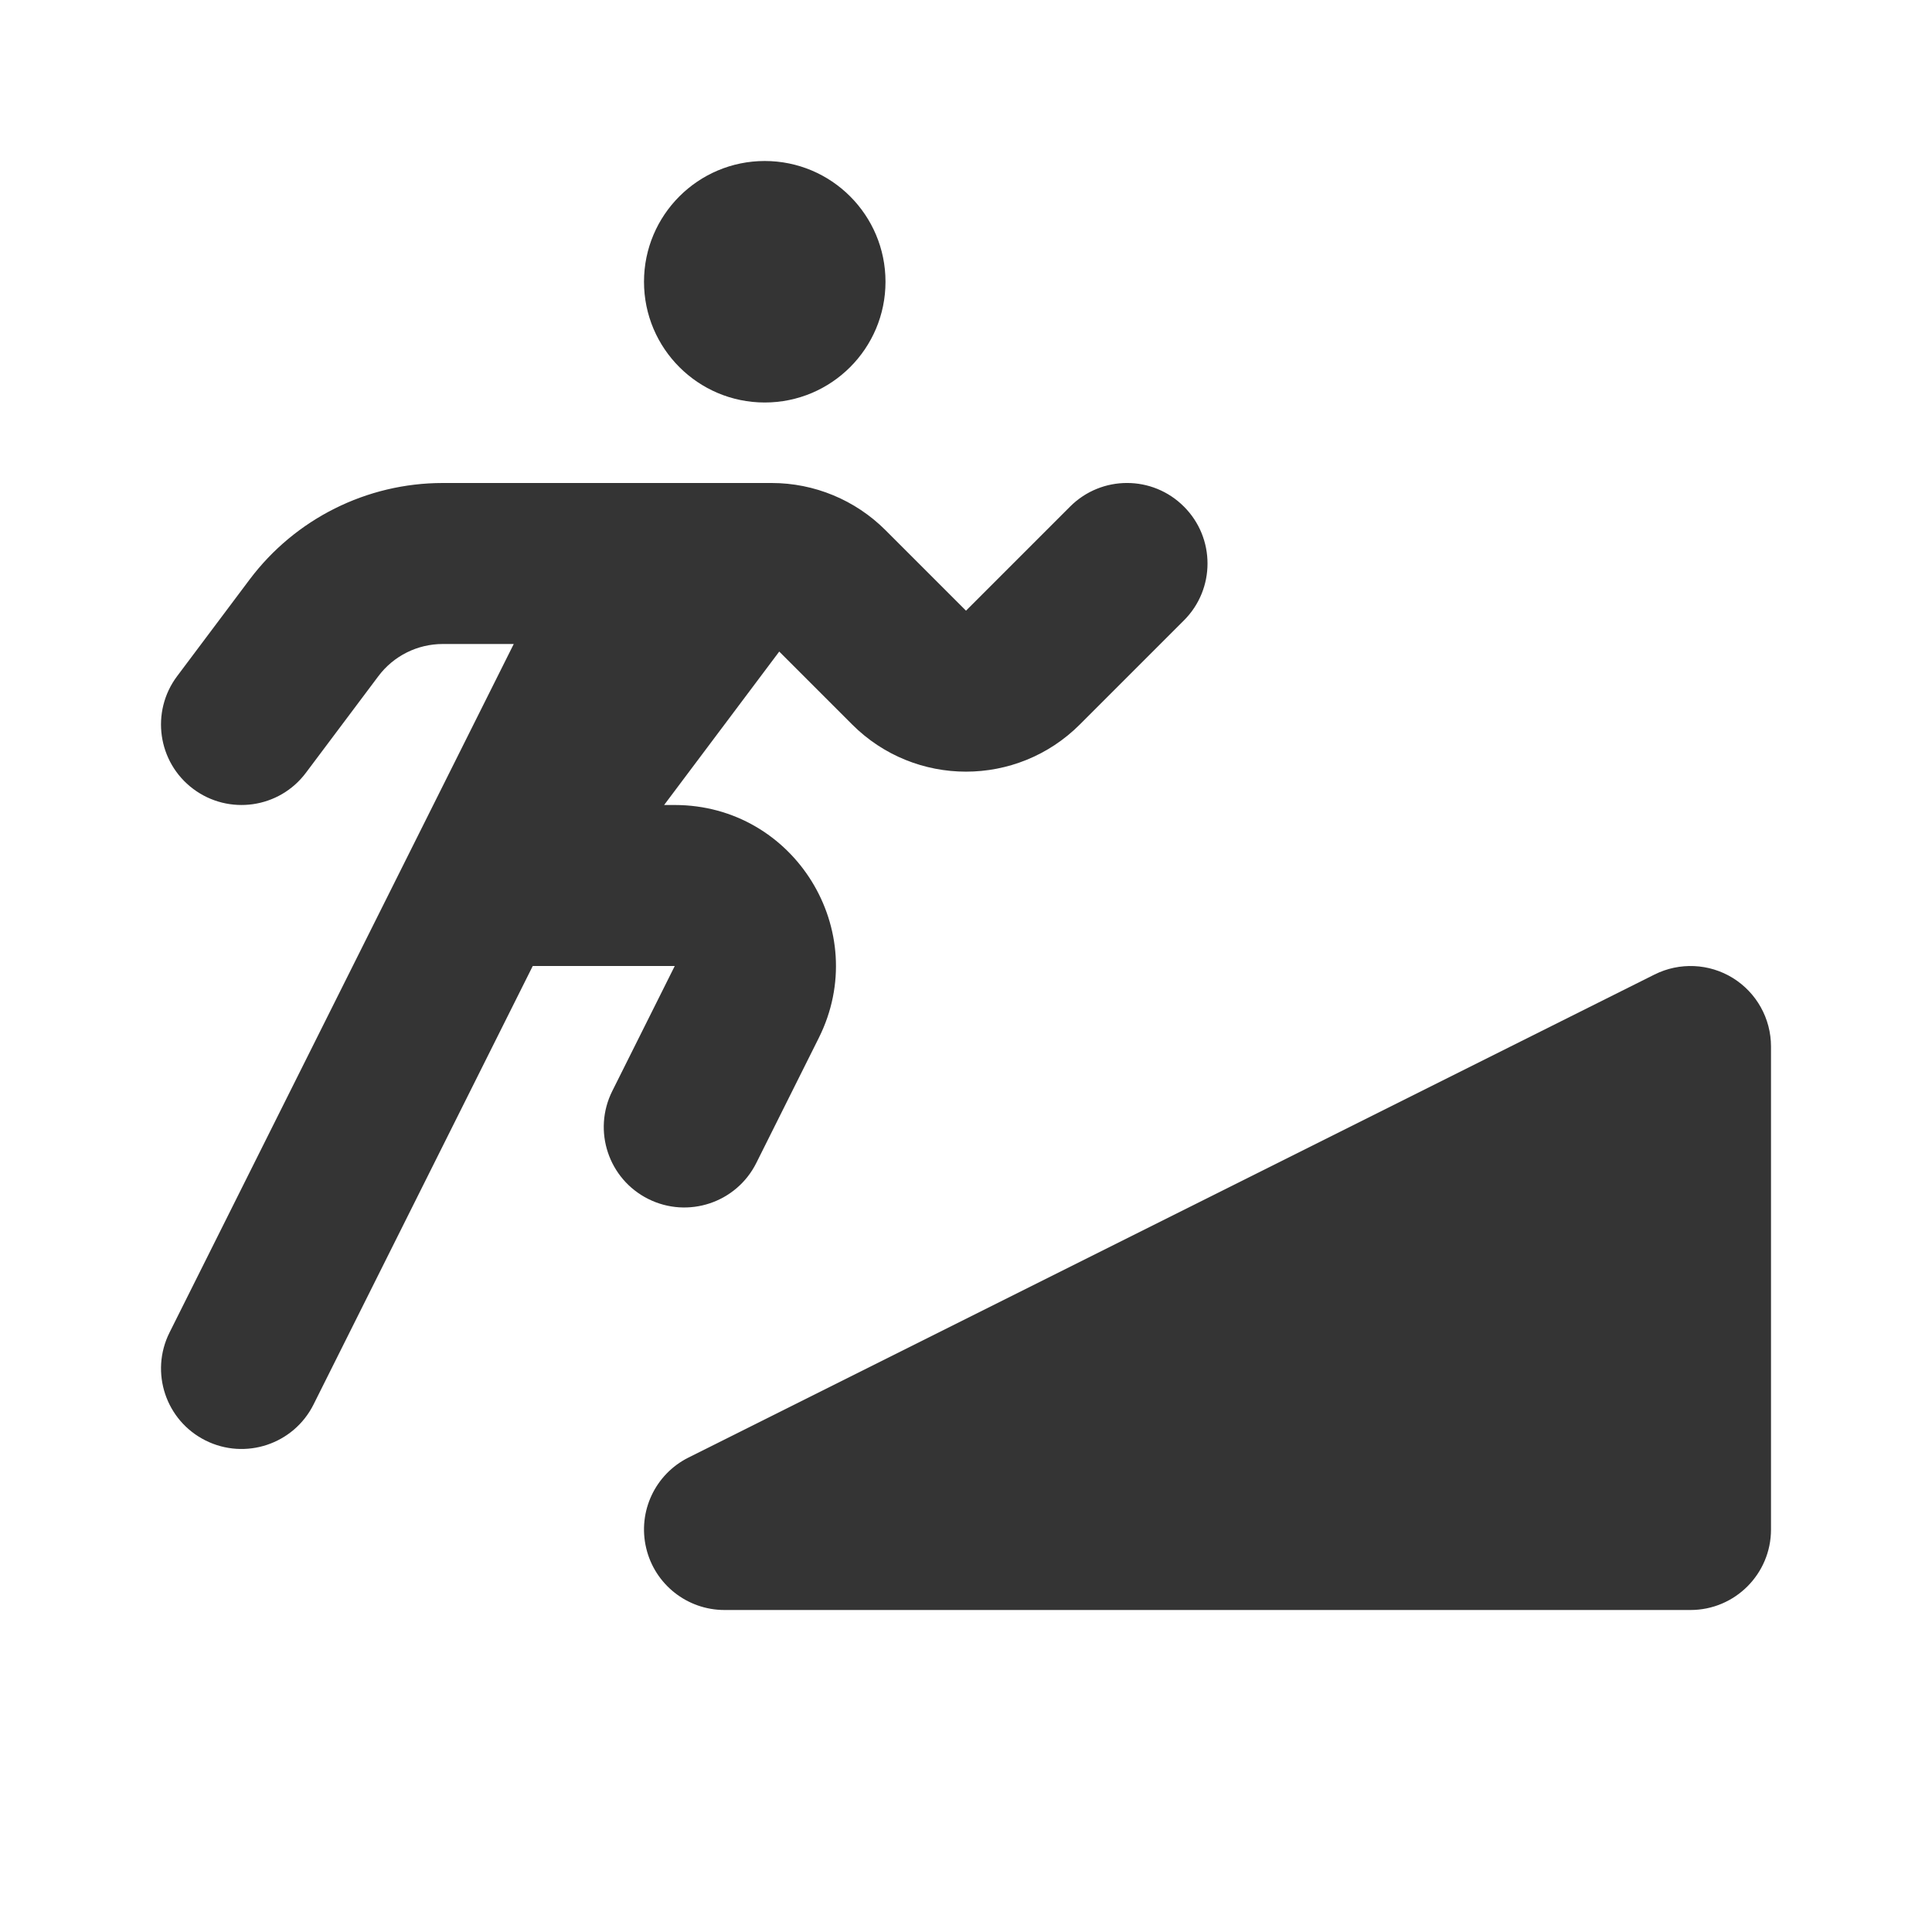<svg width="24" height="24" viewBox="0 0 24 24" fill="none" xmlns="http://www.w3.org/2000/svg">
<g id="Icon/24/Beginner Alt 2">
<g id="Icon">
<path d="M9.5 5C10.329 5 11 4.328 11 3.5C11 2.672 10.329 2 9.5 2C8.672 2 8 2.672 8 3.5C8 4.328 8.672 5 9.5 5Z" fill="#343434"/>
<path d="M5.5 6C4.556 6 3.667 6.445 3.1 7.2L2.2 8.4C1.869 8.842 1.958 9.469 2.4 9.8C2.842 10.131 3.469 10.042 3.8 9.6L4.7 8.4C4.889 8.148 5.185 8 5.5 8H6.382L2.106 16.553C1.859 17.047 2.059 17.647 2.553 17.894C3.047 18.141 3.648 17.941 3.895 17.447L6.618 12H8.382L7.606 13.553C7.359 14.047 7.559 14.647 8.053 14.894C8.547 15.141 9.148 14.941 9.395 14.447L10.171 12.894C10.836 11.565 9.869 10 8.382 10H8.25L9.68 8.094L10.586 9C11.367 9.781 12.633 9.781 13.414 9L14.707 7.707C15.098 7.317 15.098 6.683 14.707 6.293C14.317 5.902 13.684 5.902 13.293 6.293L12 7.586L11 6.586C10.625 6.211 10.116 6 9.586 6H5.5Z" fill="#343434"/>
<path d="M22 13C22 12.653 21.821 12.332 21.526 12.149C21.231 11.967 20.863 11.951 20.553 12.106L8.553 18.106C8.138 18.313 7.92 18.778 8.027 19.23C8.133 19.681 8.536 20 9 20H21C21.552 20 22 19.552 22 19V13Z" fill="#343434"/>
</g>
</g>
</svg>
